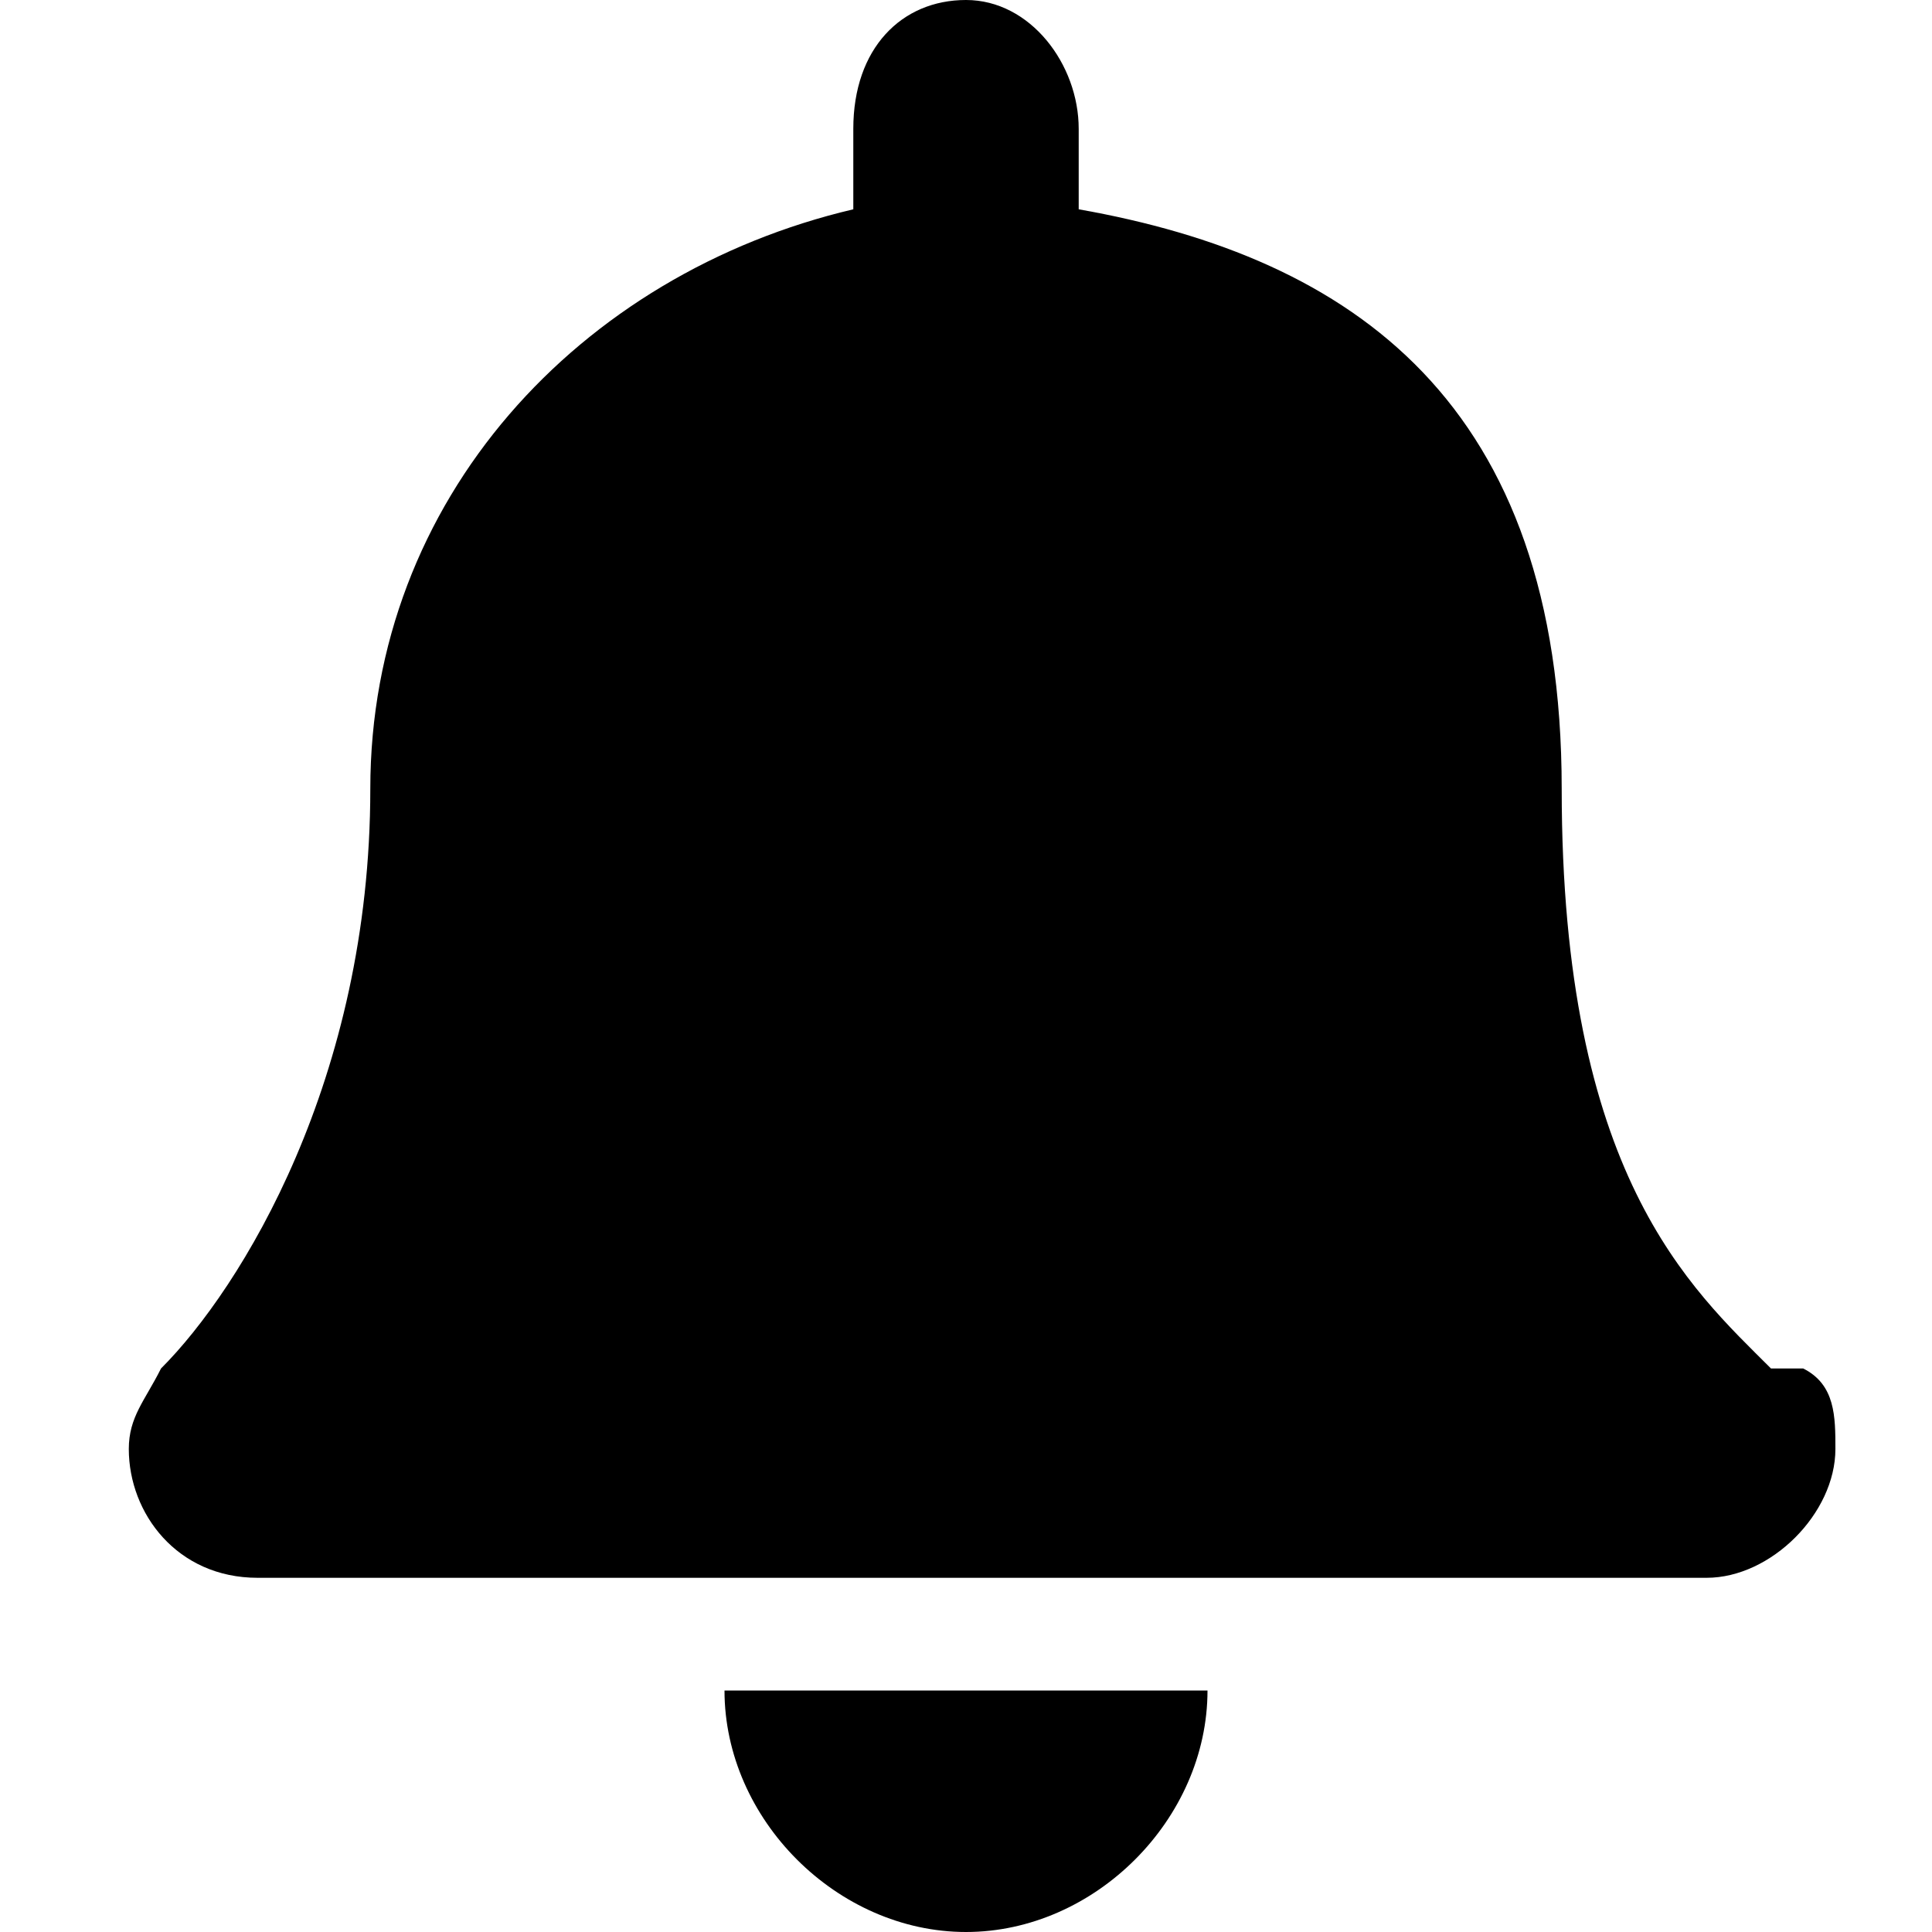 <?xml version="1.0" encoding="UTF-8"?>
<svg xmlns="http://www.w3.org/2000/svg" width="12" height="12" version="1.1" viewBox="0 0 12 12">
  <!-- Generator: Adobe Illustrator 28.7.1, SVG Export Plug-In . SVG Version: 1.2.0 Build 142)  -->
  <g>
    <g id="Layer_1">
      <path d="M6,12c.8,0,1.5-.7,1.5-1.5h-3c0,.8.7,1.5,1.5,1.5ZM11,8.5c-.5-.5-1.3-1.2-1.3-3.6s-1.3-3.3-3-3.6v-.5c0-.4-.3-.8-.7-.8s-.7.3-.7.8v.5c-1.7.4-3,1.8-3,3.6s-.8,3.1-1.3,3.6c-.1.2-.2.3-.2.5,0,.4.3.8.8.8h9c.4,0,.8-.4.8-.8,0-.2,0-.4-.2-.5Z"/>
    </g>
  </g>
</svg>